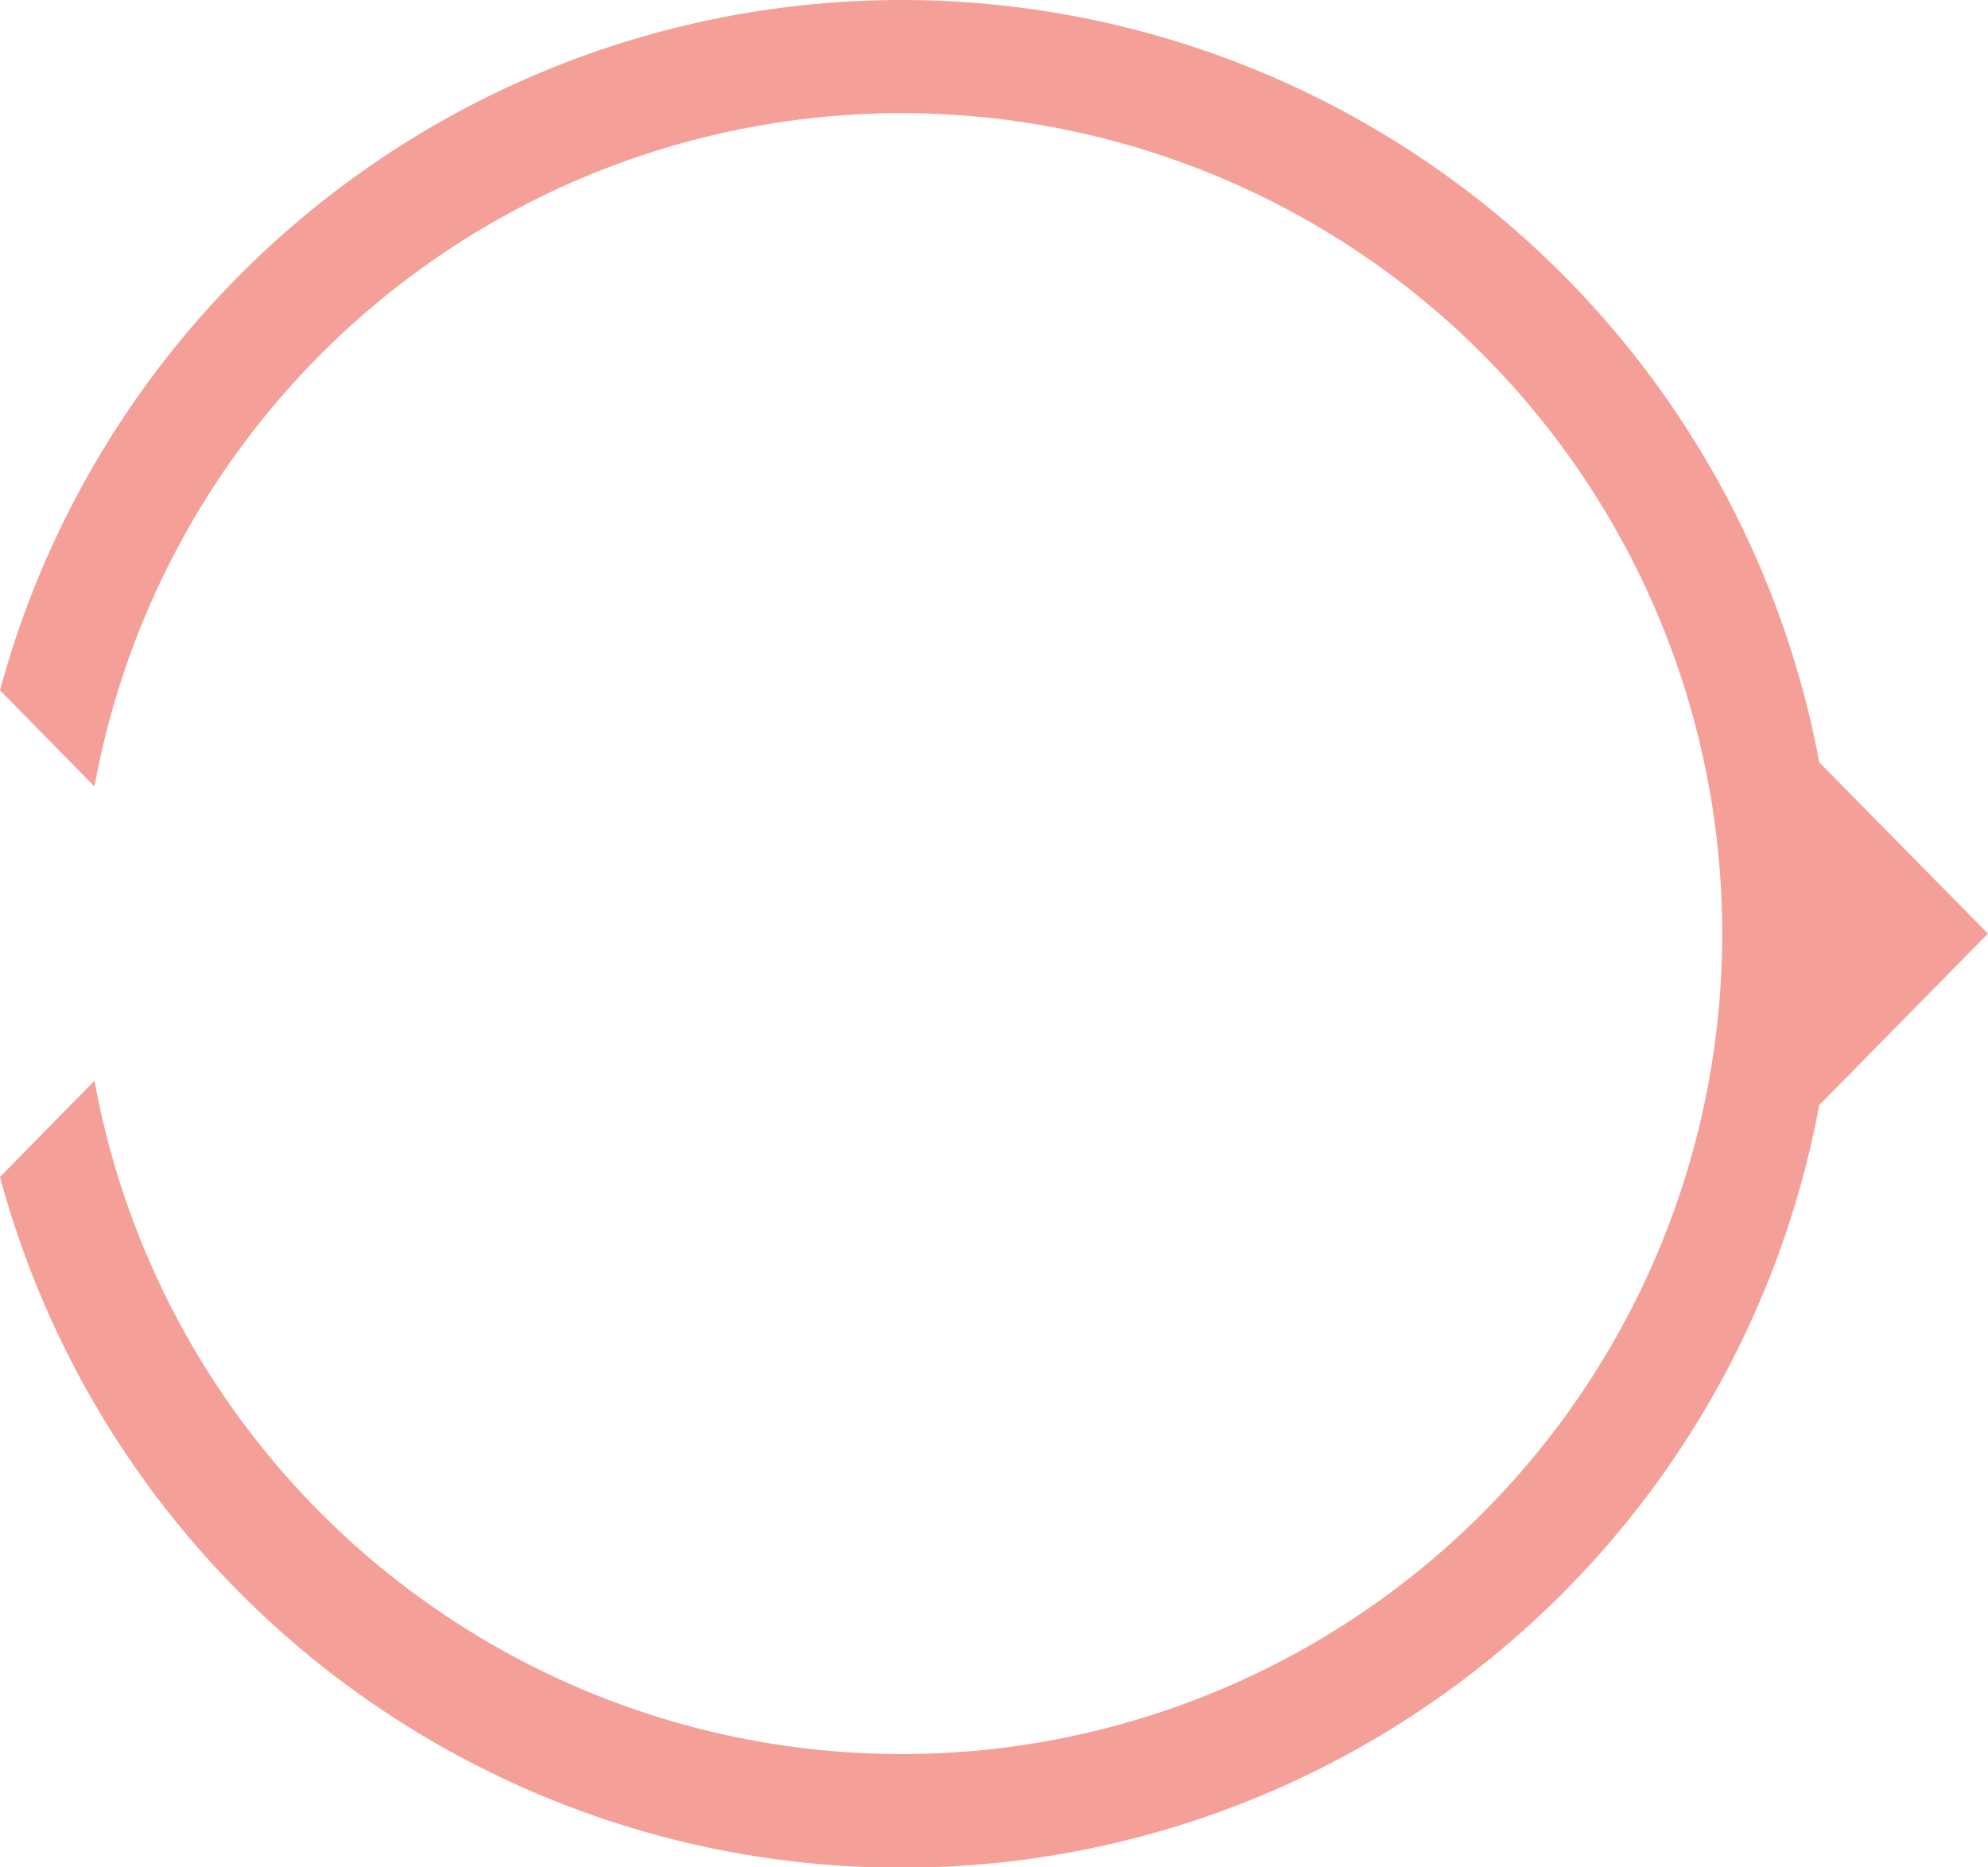 <svg xmlns="http://www.w3.org/2000/svg" viewBox="0 0 175.66 165"><defs><style>.cls-1{fill:#f4a099;}</style></defs><g id="レイヤー_2" data-name="レイヤー 2"><g id="レイヤー_1-2" data-name="レイヤー 1"><path class="cls-1" d="M79.66,0A82.52,82.52,0,0,0,0,61L8.35,69.5a72.5,72.5,0,1,1,0,26L0,104a82.49,82.49,0,0,0,160.75-6.35L175.66,82.5,160.75,67.37A82.5,82.5,0,0,0,79.66,0Z"/></g></g></svg>